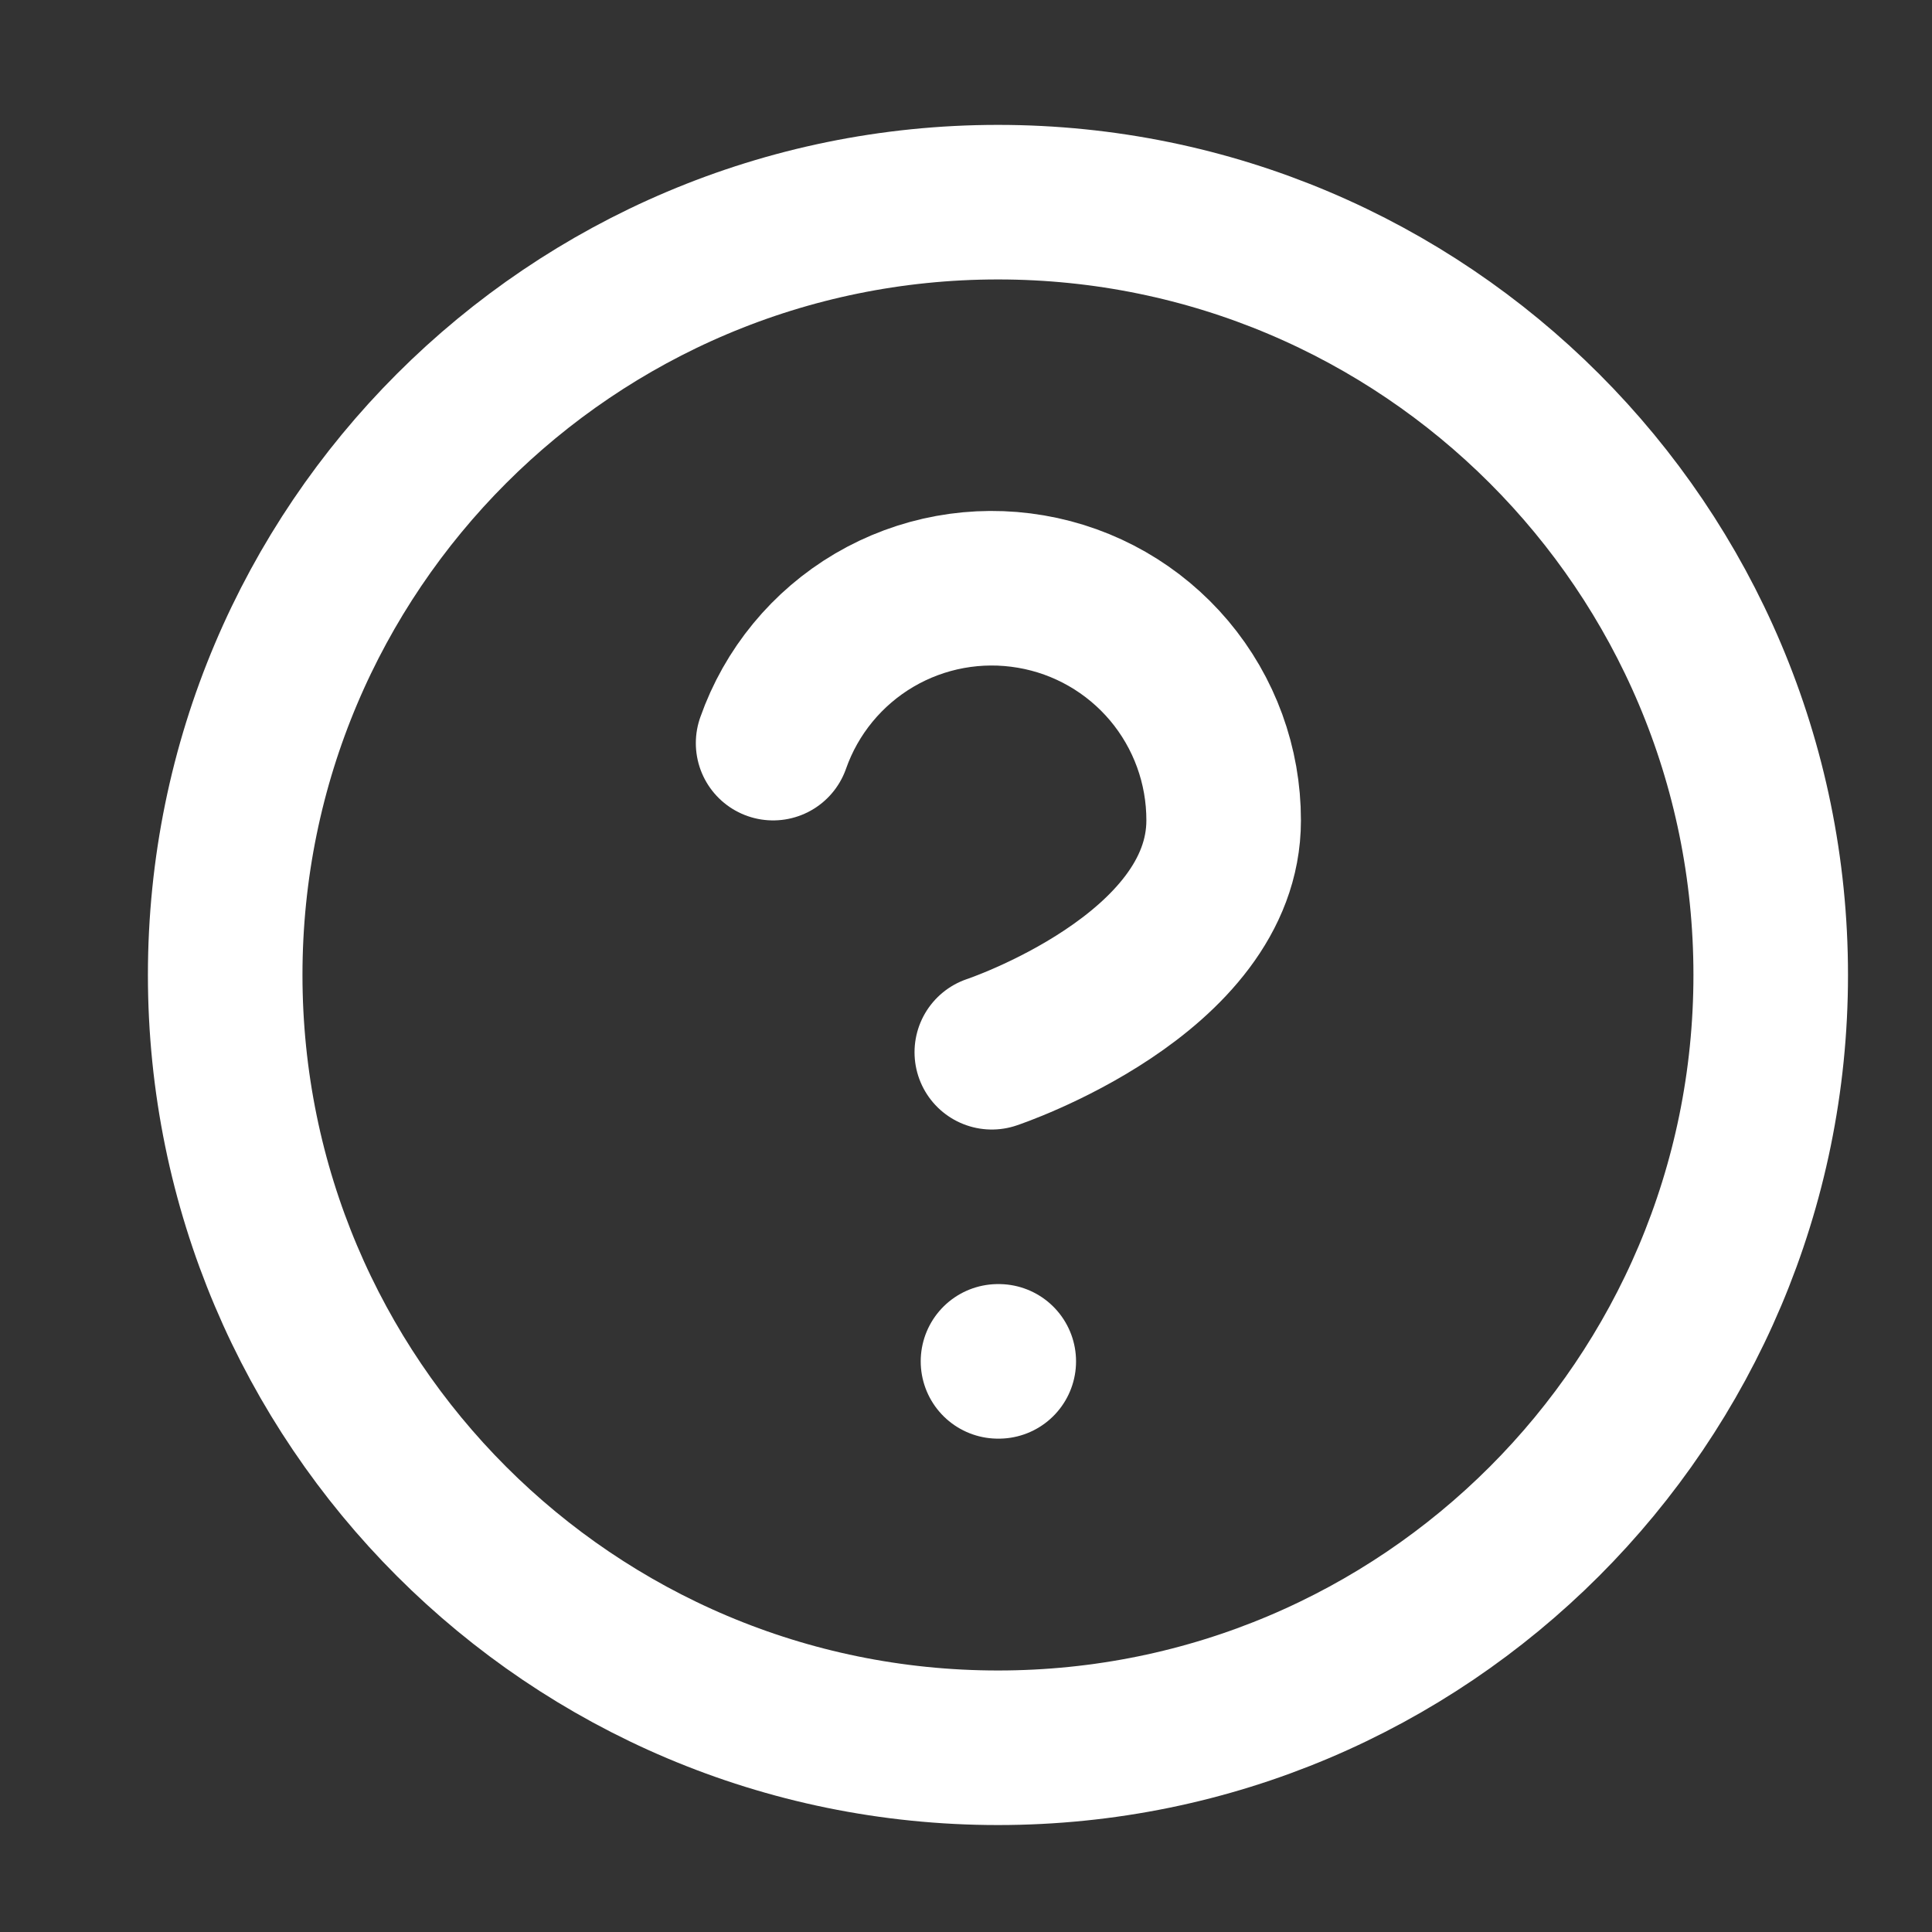 <svg width="25" height="25" viewBox="0 0 25 25" fill="none" xmlns="http://www.w3.org/2000/svg">
<rect x="0" y="0" width="25" height="25" fill="#333333" stroke="none"/>
<path d="M12.914 22.616C18.436 22.616 22.913 18.139 22.913 12.616C22.913 7.093 18.436 2.616 12.914 2.616C7.391 2.616 2.914 7.093 2.914 12.616C2.914 18.139 7.391 22.616 12.914 22.616Z" stroke="white" stroke-width="2" stroke-linecap="round" stroke-linejoin="round"/>
<path d="M10.004 9.616C10.239 8.947 10.703 8.384 11.313 8.025C11.924 7.666 12.642 7.535 13.341 7.655C14.039 7.774 14.672 8.137 15.129 8.679C15.585 9.221 15.835 9.907 15.834 10.616C15.834 12.616 12.834 13.616 12.834 13.616" stroke="white" stroke-width="2" stroke-linecap="round" stroke-linejoin="round"/>
<path d="M12.914 17.616H12.924" stroke="white" stroke-width="2" stroke-linecap="round" stroke-linejoin="round"/>
</svg>
